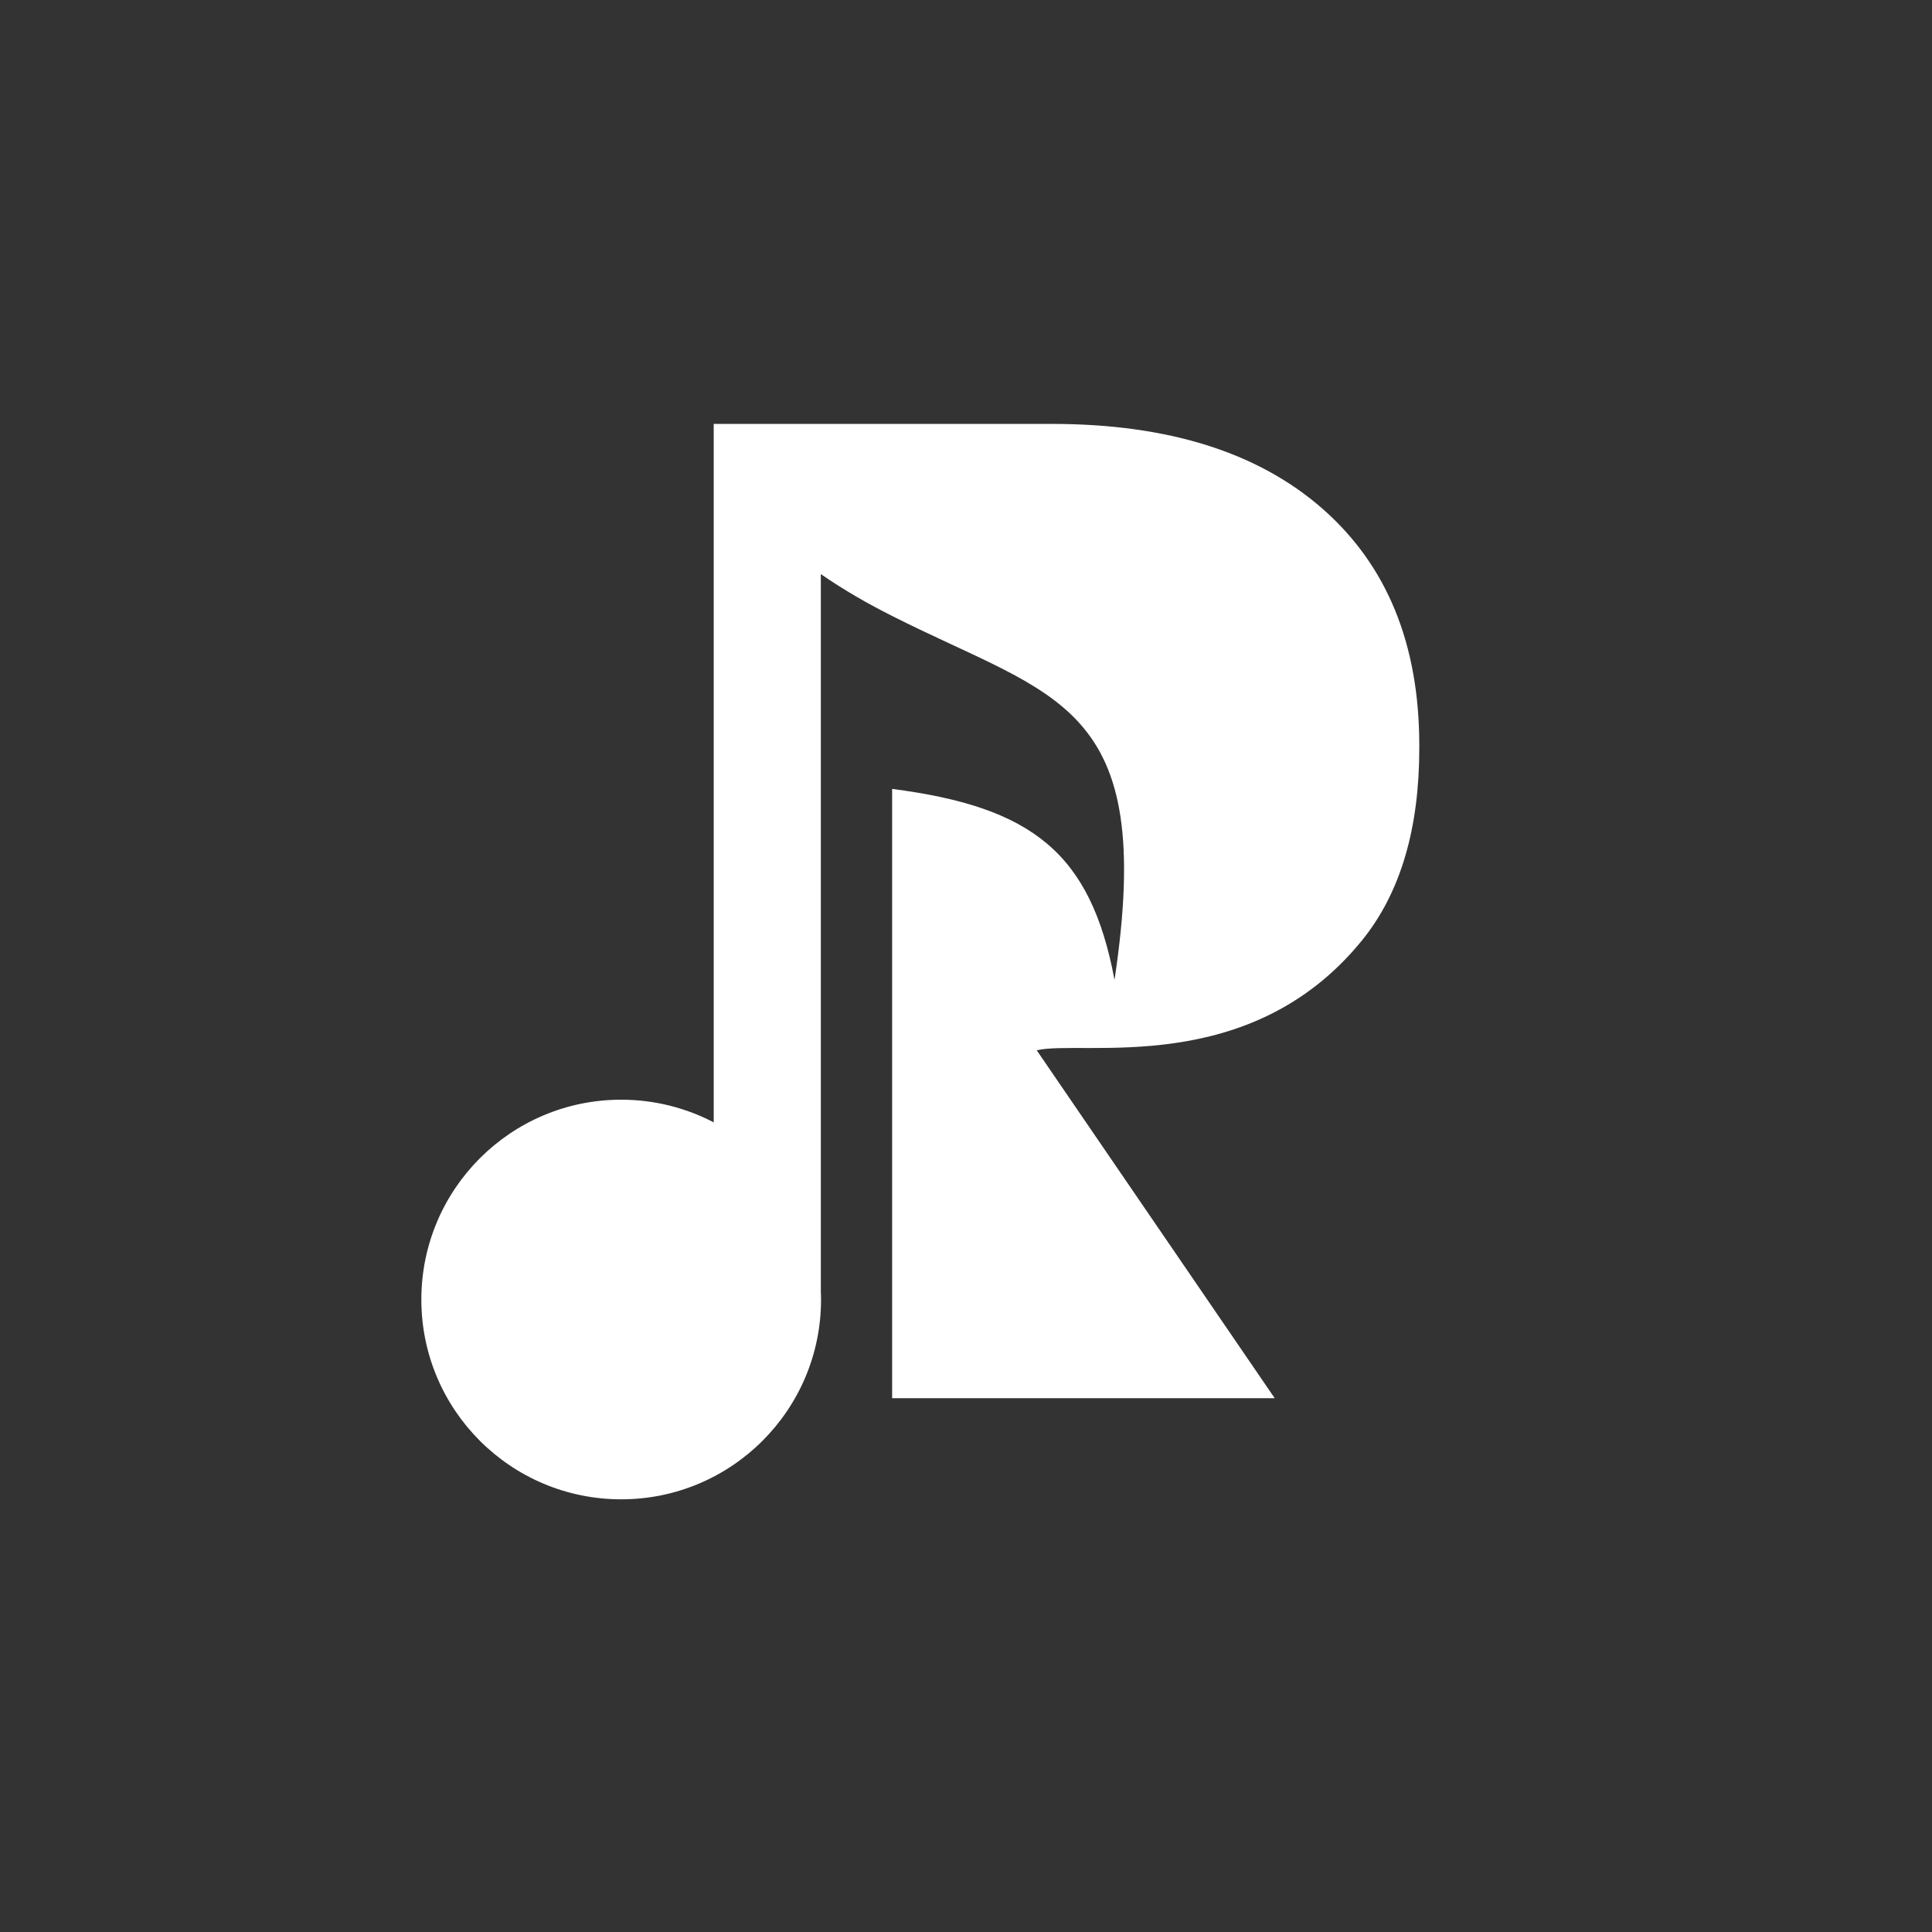 <svg xmlns="http://www.w3.org/2000/svg" xmlns:xlink="http://www.w3.org/1999/xlink" width="150" zoomAndPan="magnify" viewBox="0 0 112.5 112.5" height="150" preserveAspectRatio="xMidYMid meet" version="1.0"><rect x="0" y="0" width="112.5" height="112.5" fill="#333333" stroke="none"/><defs><clipPath id="42fe512a0a"><path d="M 24.535 24.672 L 82.777 24.672 L 82.777 87.395 L 24.535 87.395 Z M 24.535 24.672 " clip-rule="nonzero"/></clipPath><clipPath id="1910c250a7"><path d="M 5 0 L 112.004 0 L 112.004 104 L 5 104 Z M 5 0 " clip-rule="nonzero"/></clipPath></defs><g clip-path="url(#42fe512a0a)"><path fill="#ffffff" d="M 36.172 64.035 C 29.746 64.035 24.535 69.246 24.535 75.672 C 24.535 82.098 29.746 87.305 36.172 87.305 C 42.598 87.305 47.809 82.098 47.809 75.672 C 47.809 75.484 47.801 75.305 47.793 75.121 C 47.797 75.148 47.797 75.176 47.797 75.203 L 47.797 33.43 C 49.164 34.375 50.559 35.168 51.949 35.867 C 61.465 40.684 67.348 40.797 64.898 57.059 C 63.512 49.664 60.102 46.992 51.949 45.938 L 51.949 81.418 L 74.227 81.418 L 60.367 61.156 C 63.059 60.535 72.75 62.797 79.281 54.793 C 81.594 51.961 82.645 48.16 82.645 43.57 L 82.645 43.406 C 82.645 37.516 80.77 32.926 77.016 29.629 C 73.258 26.332 68.004 24.684 61.25 24.684 L 41.559 24.684 L 41.559 65.352 C 41.574 65.359 41.59 65.371 41.605 65.379 C 39.984 64.523 38.133 64.035 36.172 64.035 " fill-opacity="1" fill-rule="evenodd"/></g><g clip-path="url(#1910c250a7)"><path stroke-linecap="butt" transform="matrix(-0.729, -0.161, 0.161, -0.729, 78.076, 45.733)" fill="none" stroke-linejoin="miter" d="M -0.001 7.499 L 13.908 7.501 " stroke="#ffffff" stroke-width="15" stroke-opacity="1" stroke-miterlimit="4"/></g></svg>